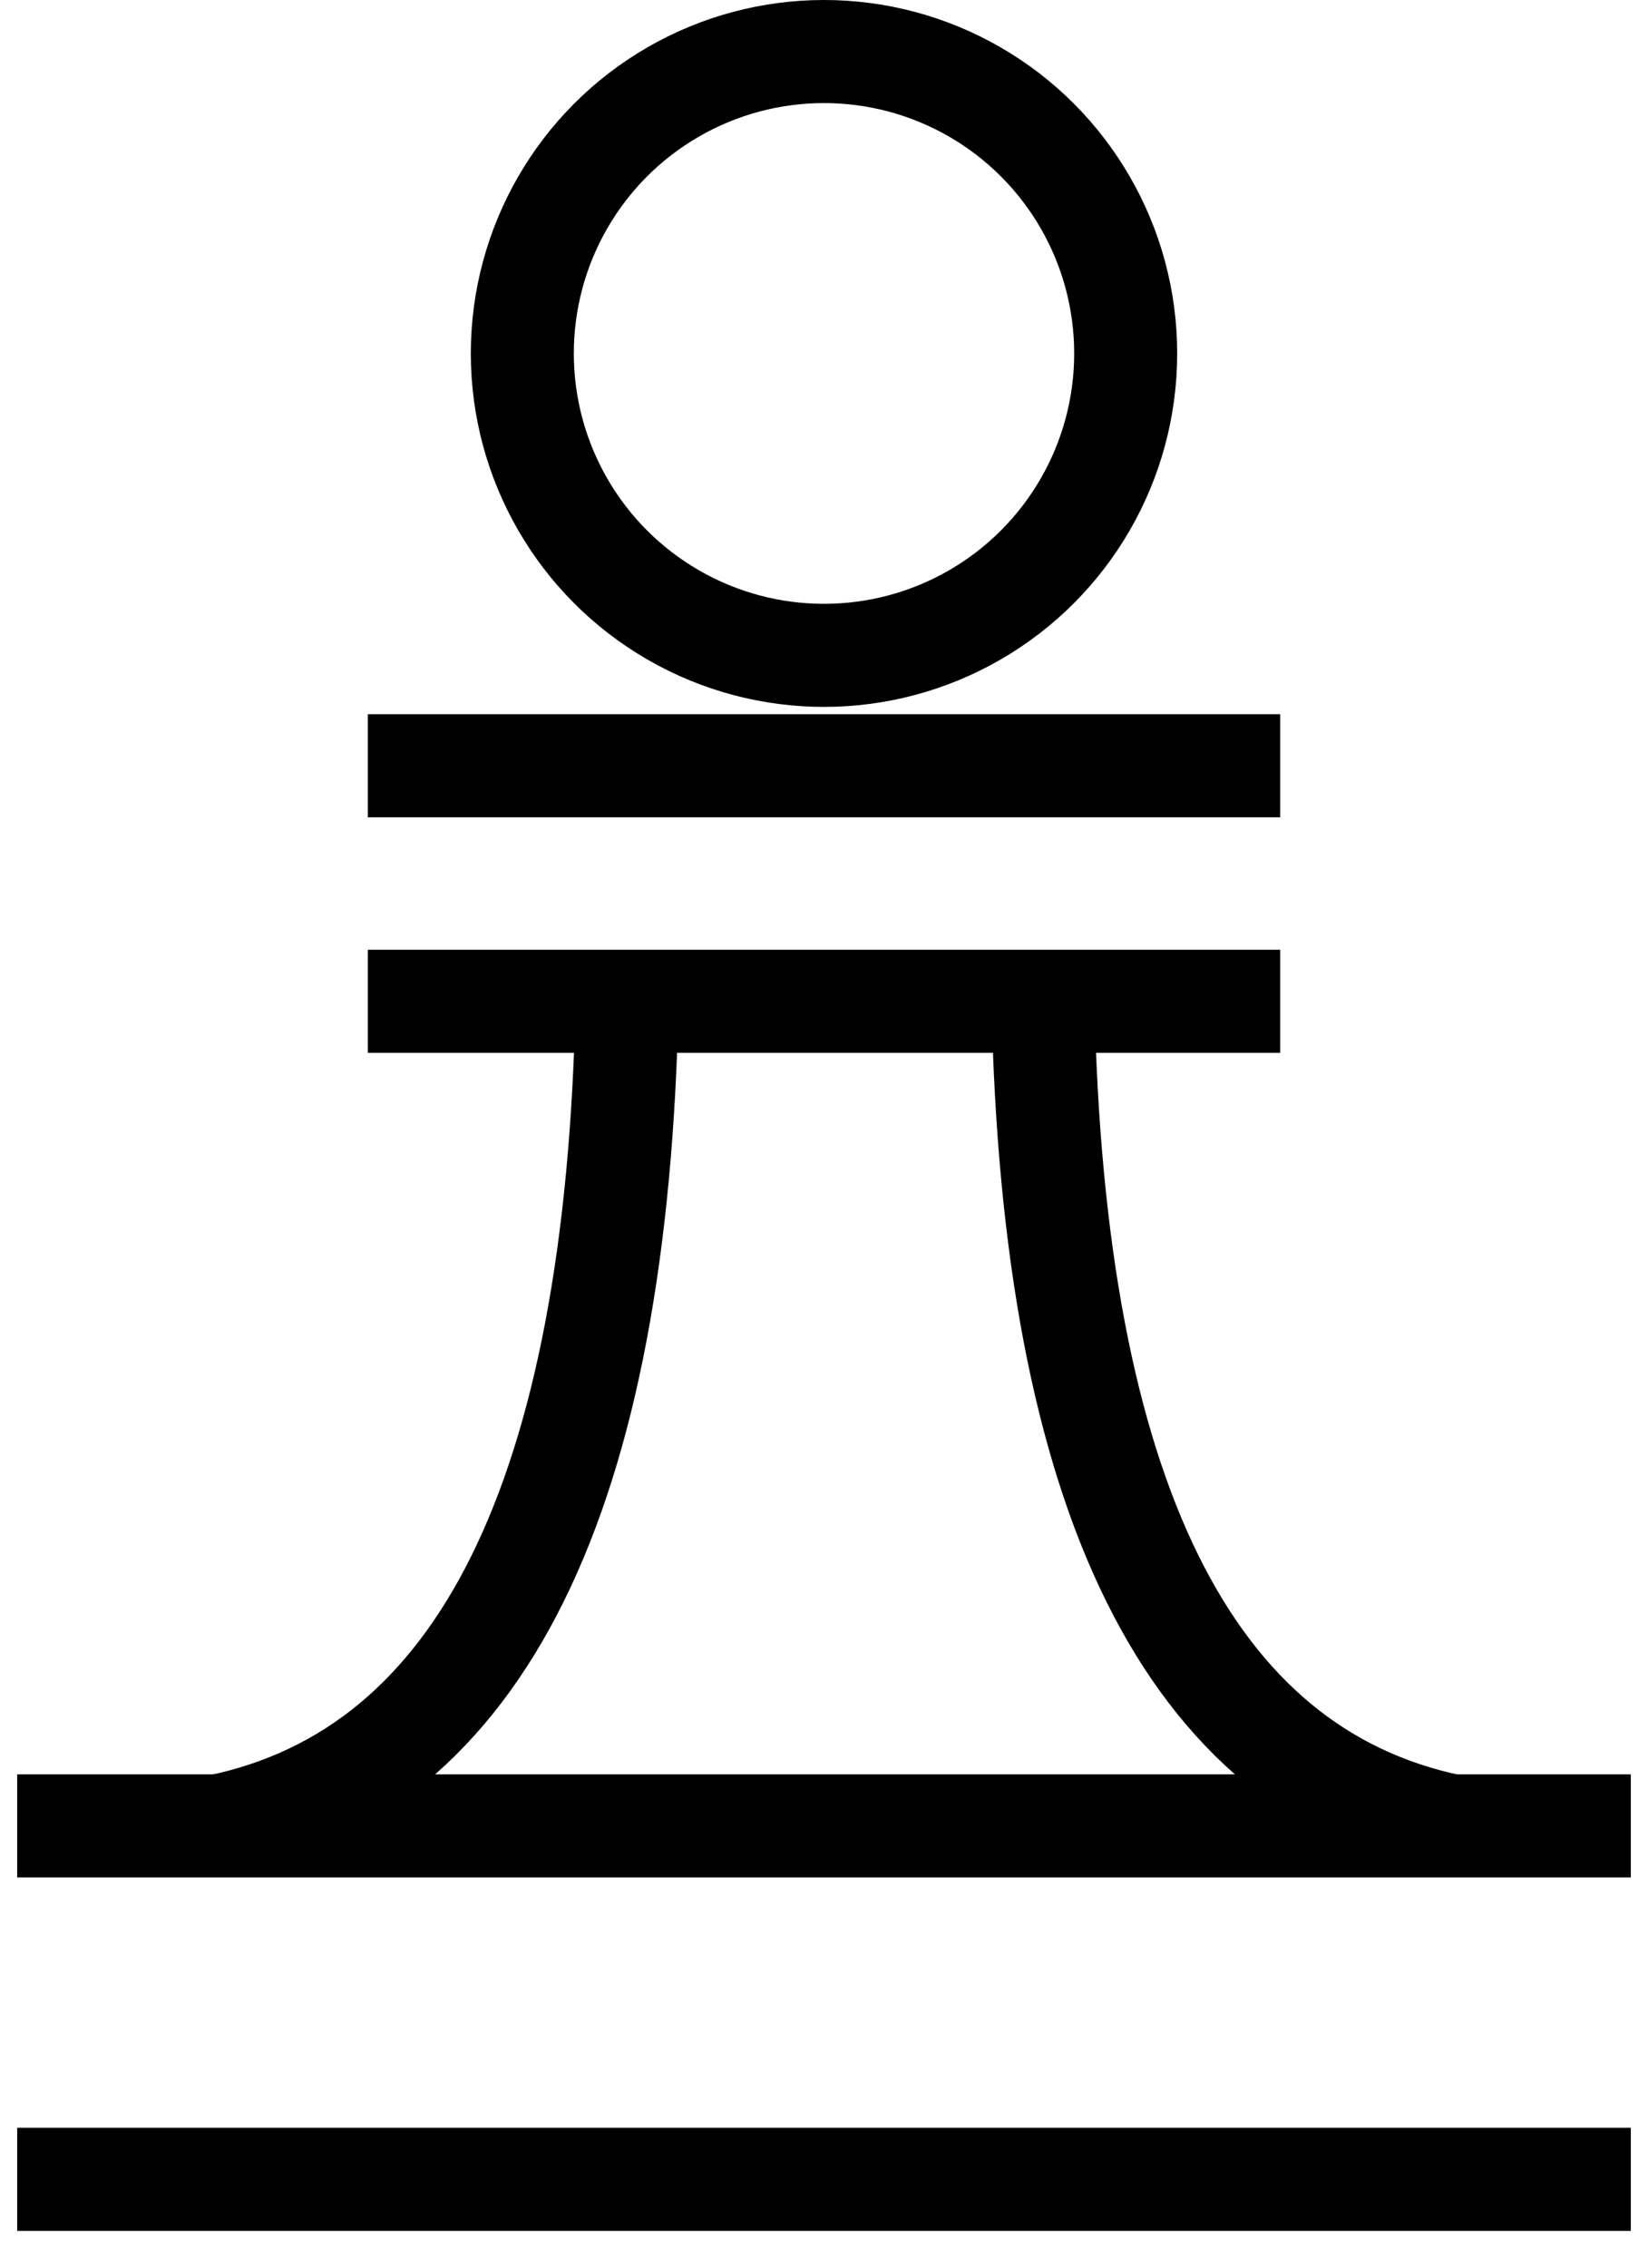 <?xml version="1.0" encoding="UTF-8"?>
<svg width="16px" height="22px" viewBox="0 0 16 22" version="1.1" xmlns="http://www.w3.org/2000/svg" xmlns:xlink="http://www.w3.org/1999/xlink">
    <title>sl-villanova-chess</title>
    <g id="Base-Pages" stroke="none" stroke-width="1" fill="none" fill-rule="evenodd">
        <g id="Student-Life---The-Locker-Room" transform="translate(-306, -922)" stroke="#000000">
            <g id="Group-15" transform="translate(260, 466)">
                <g id="sl-villanova-chess" transform="translate(46, 456)">
                    <g id="Group-6">
                        <circle id="Oval" cx="8" cy="3.429" r="2.929"></circle>
                        <line x1="4.071" y1="7.429" x2="11.929" y2="7.429" id="Line" stroke-linecap="square"></line>
                        <line x1="4.071" y1="9.714" x2="11.929" y2="9.714" id="Line-Copy" stroke-linecap="square"></line>
                        <line x1="0.667" y1="17.714" x2="15.333" y2="17.714" id="Line-Copy-2" stroke-linecap="square"></line>
                        <path d="M14.088,9.714 C13.991,14.516 12.671,17.182 10.126,17.714" id="Path-2" transform="translate(12.107, 13.714) scale(-1, 1) translate(-12.107, -13.714) "></path>
                        <path d="M6.088,9.714 C5.991,14.516 4.671,17.182 2.126,17.714" id="Path-2"></path>
                    </g>
                    <line x1="0.667" y1="21.143" x2="15.333" y2="21.143" id="Line-Copy-3" stroke-linecap="square"></line>
                </g>
            </g>
        </g>
    </g>
</svg>